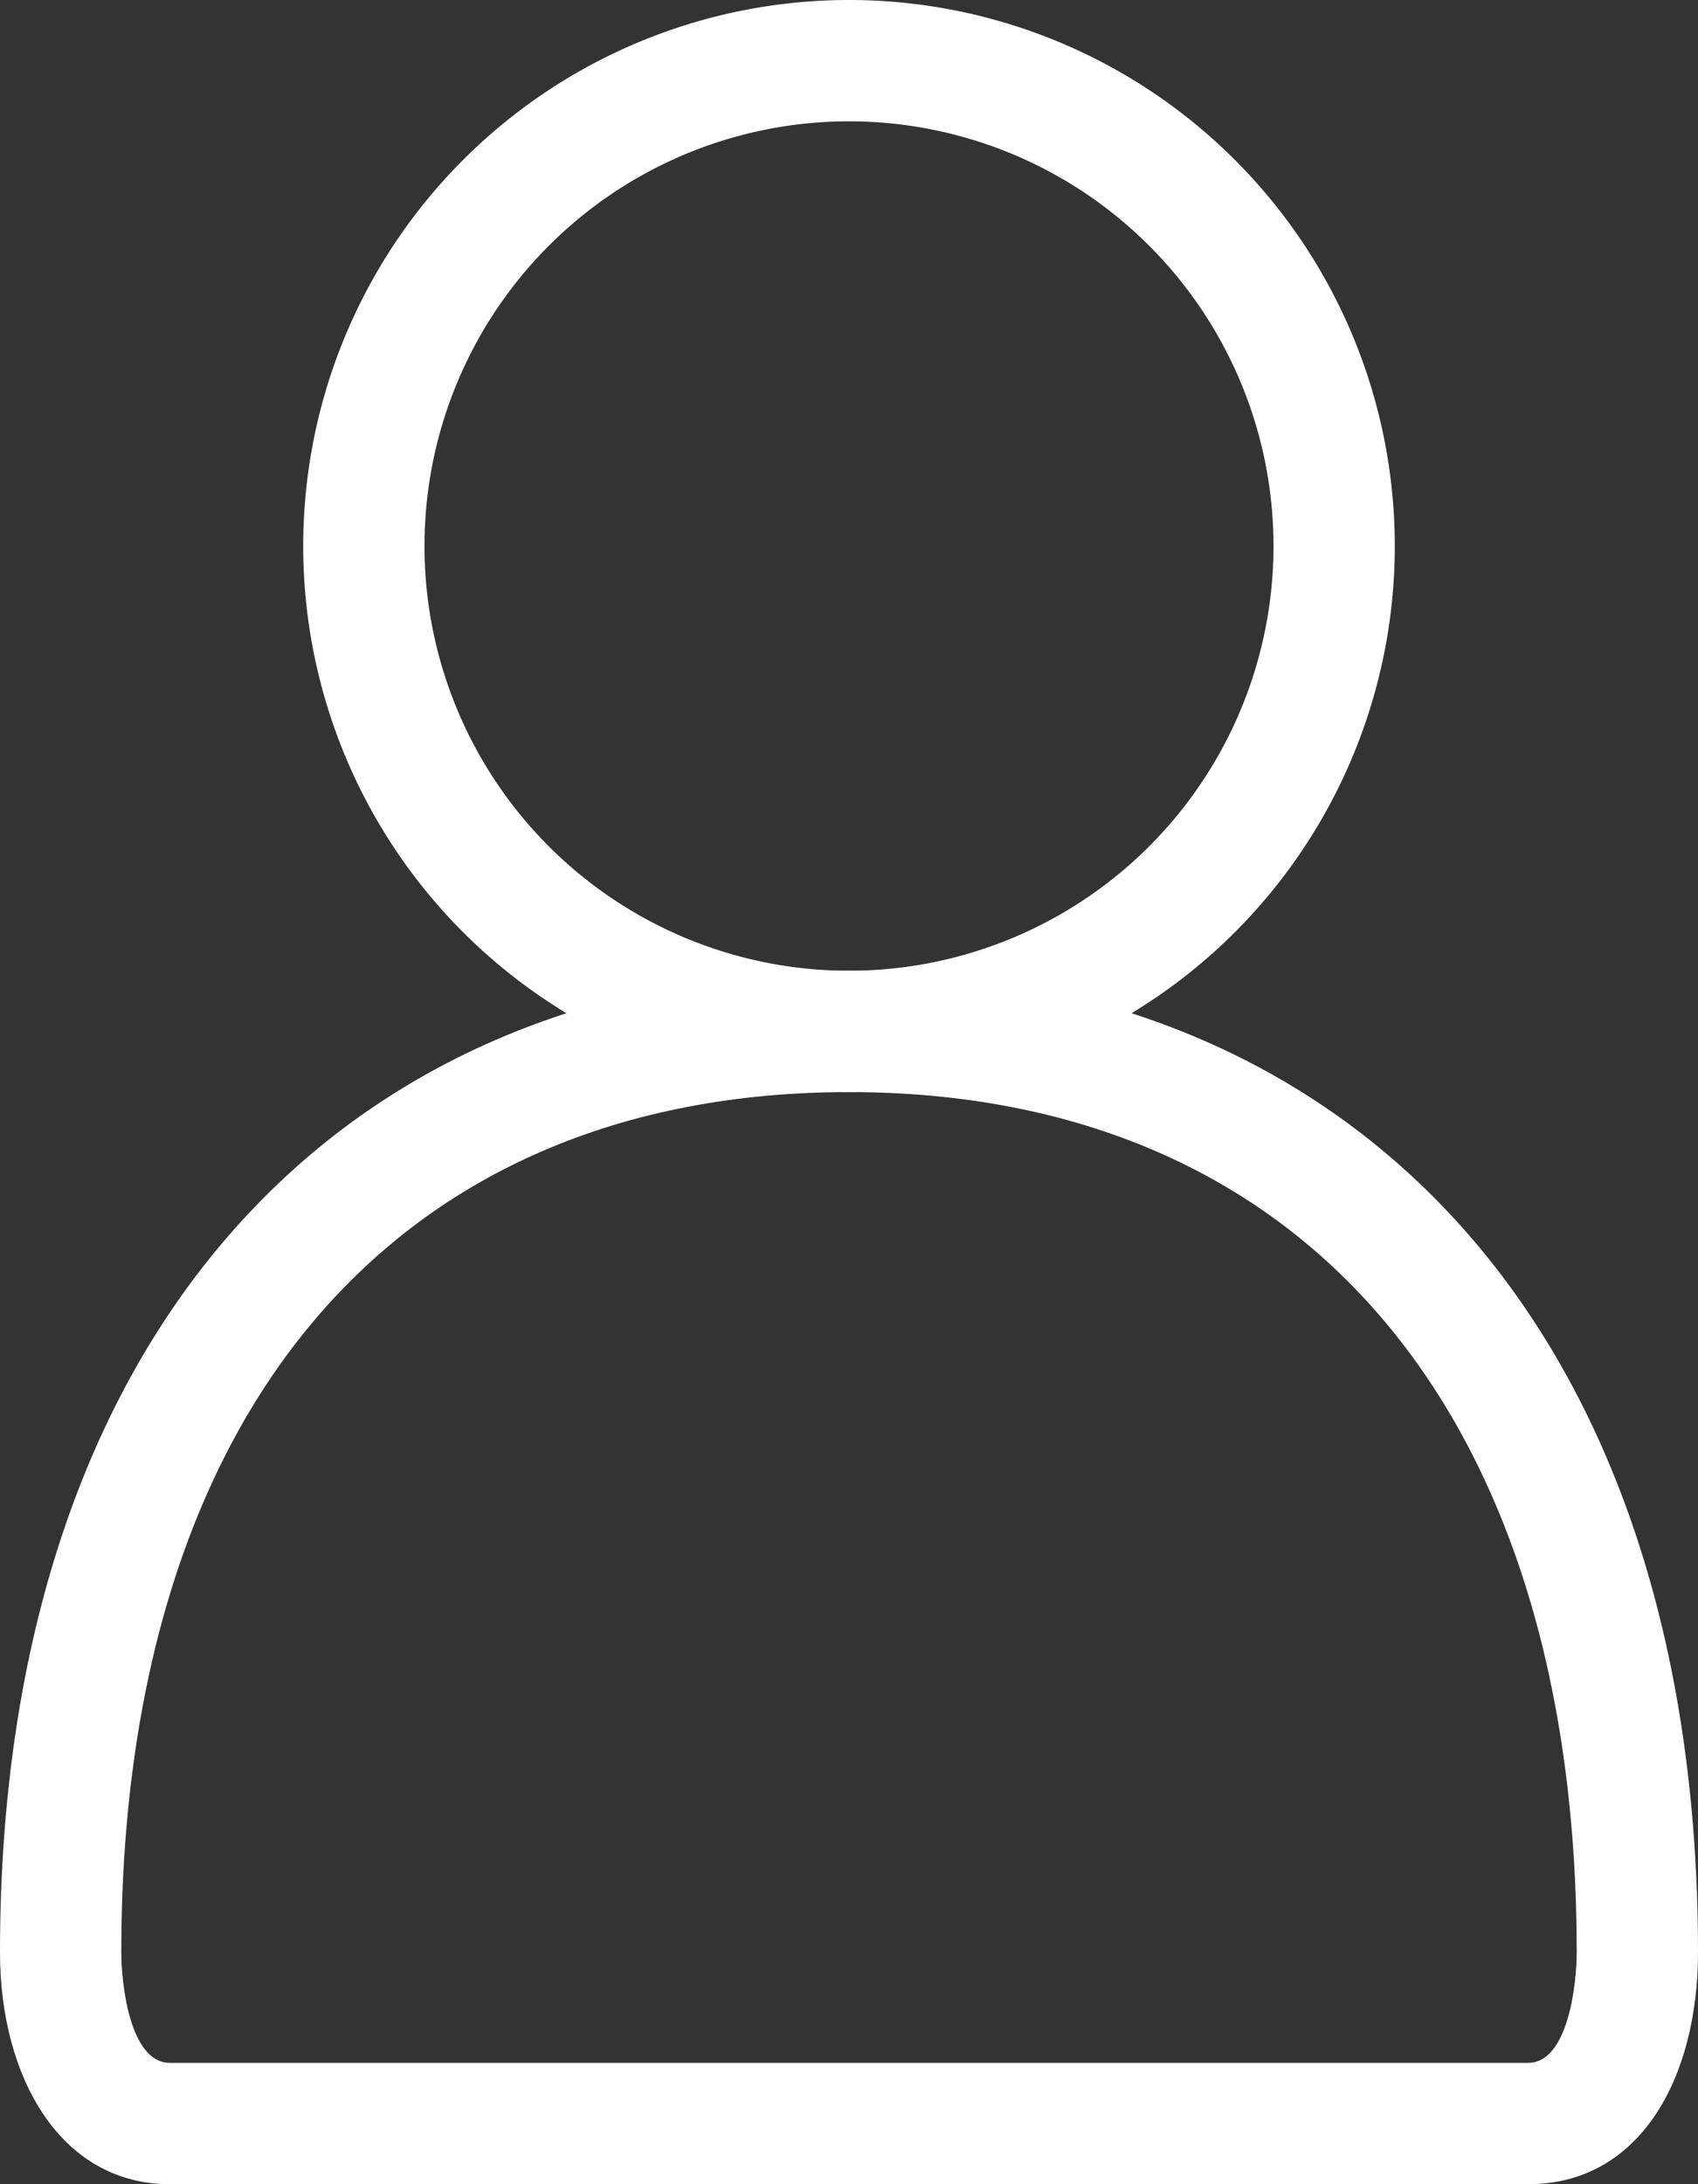 <svg xmlns="http://www.w3.org/2000/svg" viewBox="0 0 28 36"><rect x="0" y="0" width="28" height="36" fill="#333333" stroke="none"/><defs><style>.cls-1{fill:#fff}</style></defs><g id="レイヤー_2" data-name="レイヤー 2"><g id="pass"><path class="cls-1" d="M14 2a7 7 0 11-7 7 7 7 0 017-7m0-2a9 9 0 109 9 9 9 0 00-9-9z"/><path class="cls-1" d="M14 18c7.51 0 12 5.3 12 14.18 0 .51-.14 1.82-.8 1.82H2.8c-.66 0-.8-1.31-.8-1.82C2 23.3 6.49 18 14 18m0-2C5.71 16 0 21.88 0 32.18 0 34.24 1 36 2.8 36h22.4c1.85 0 2.8-1.76 2.8-3.82C28 21.88 22.29 16 14 16z"/></g></g></svg>